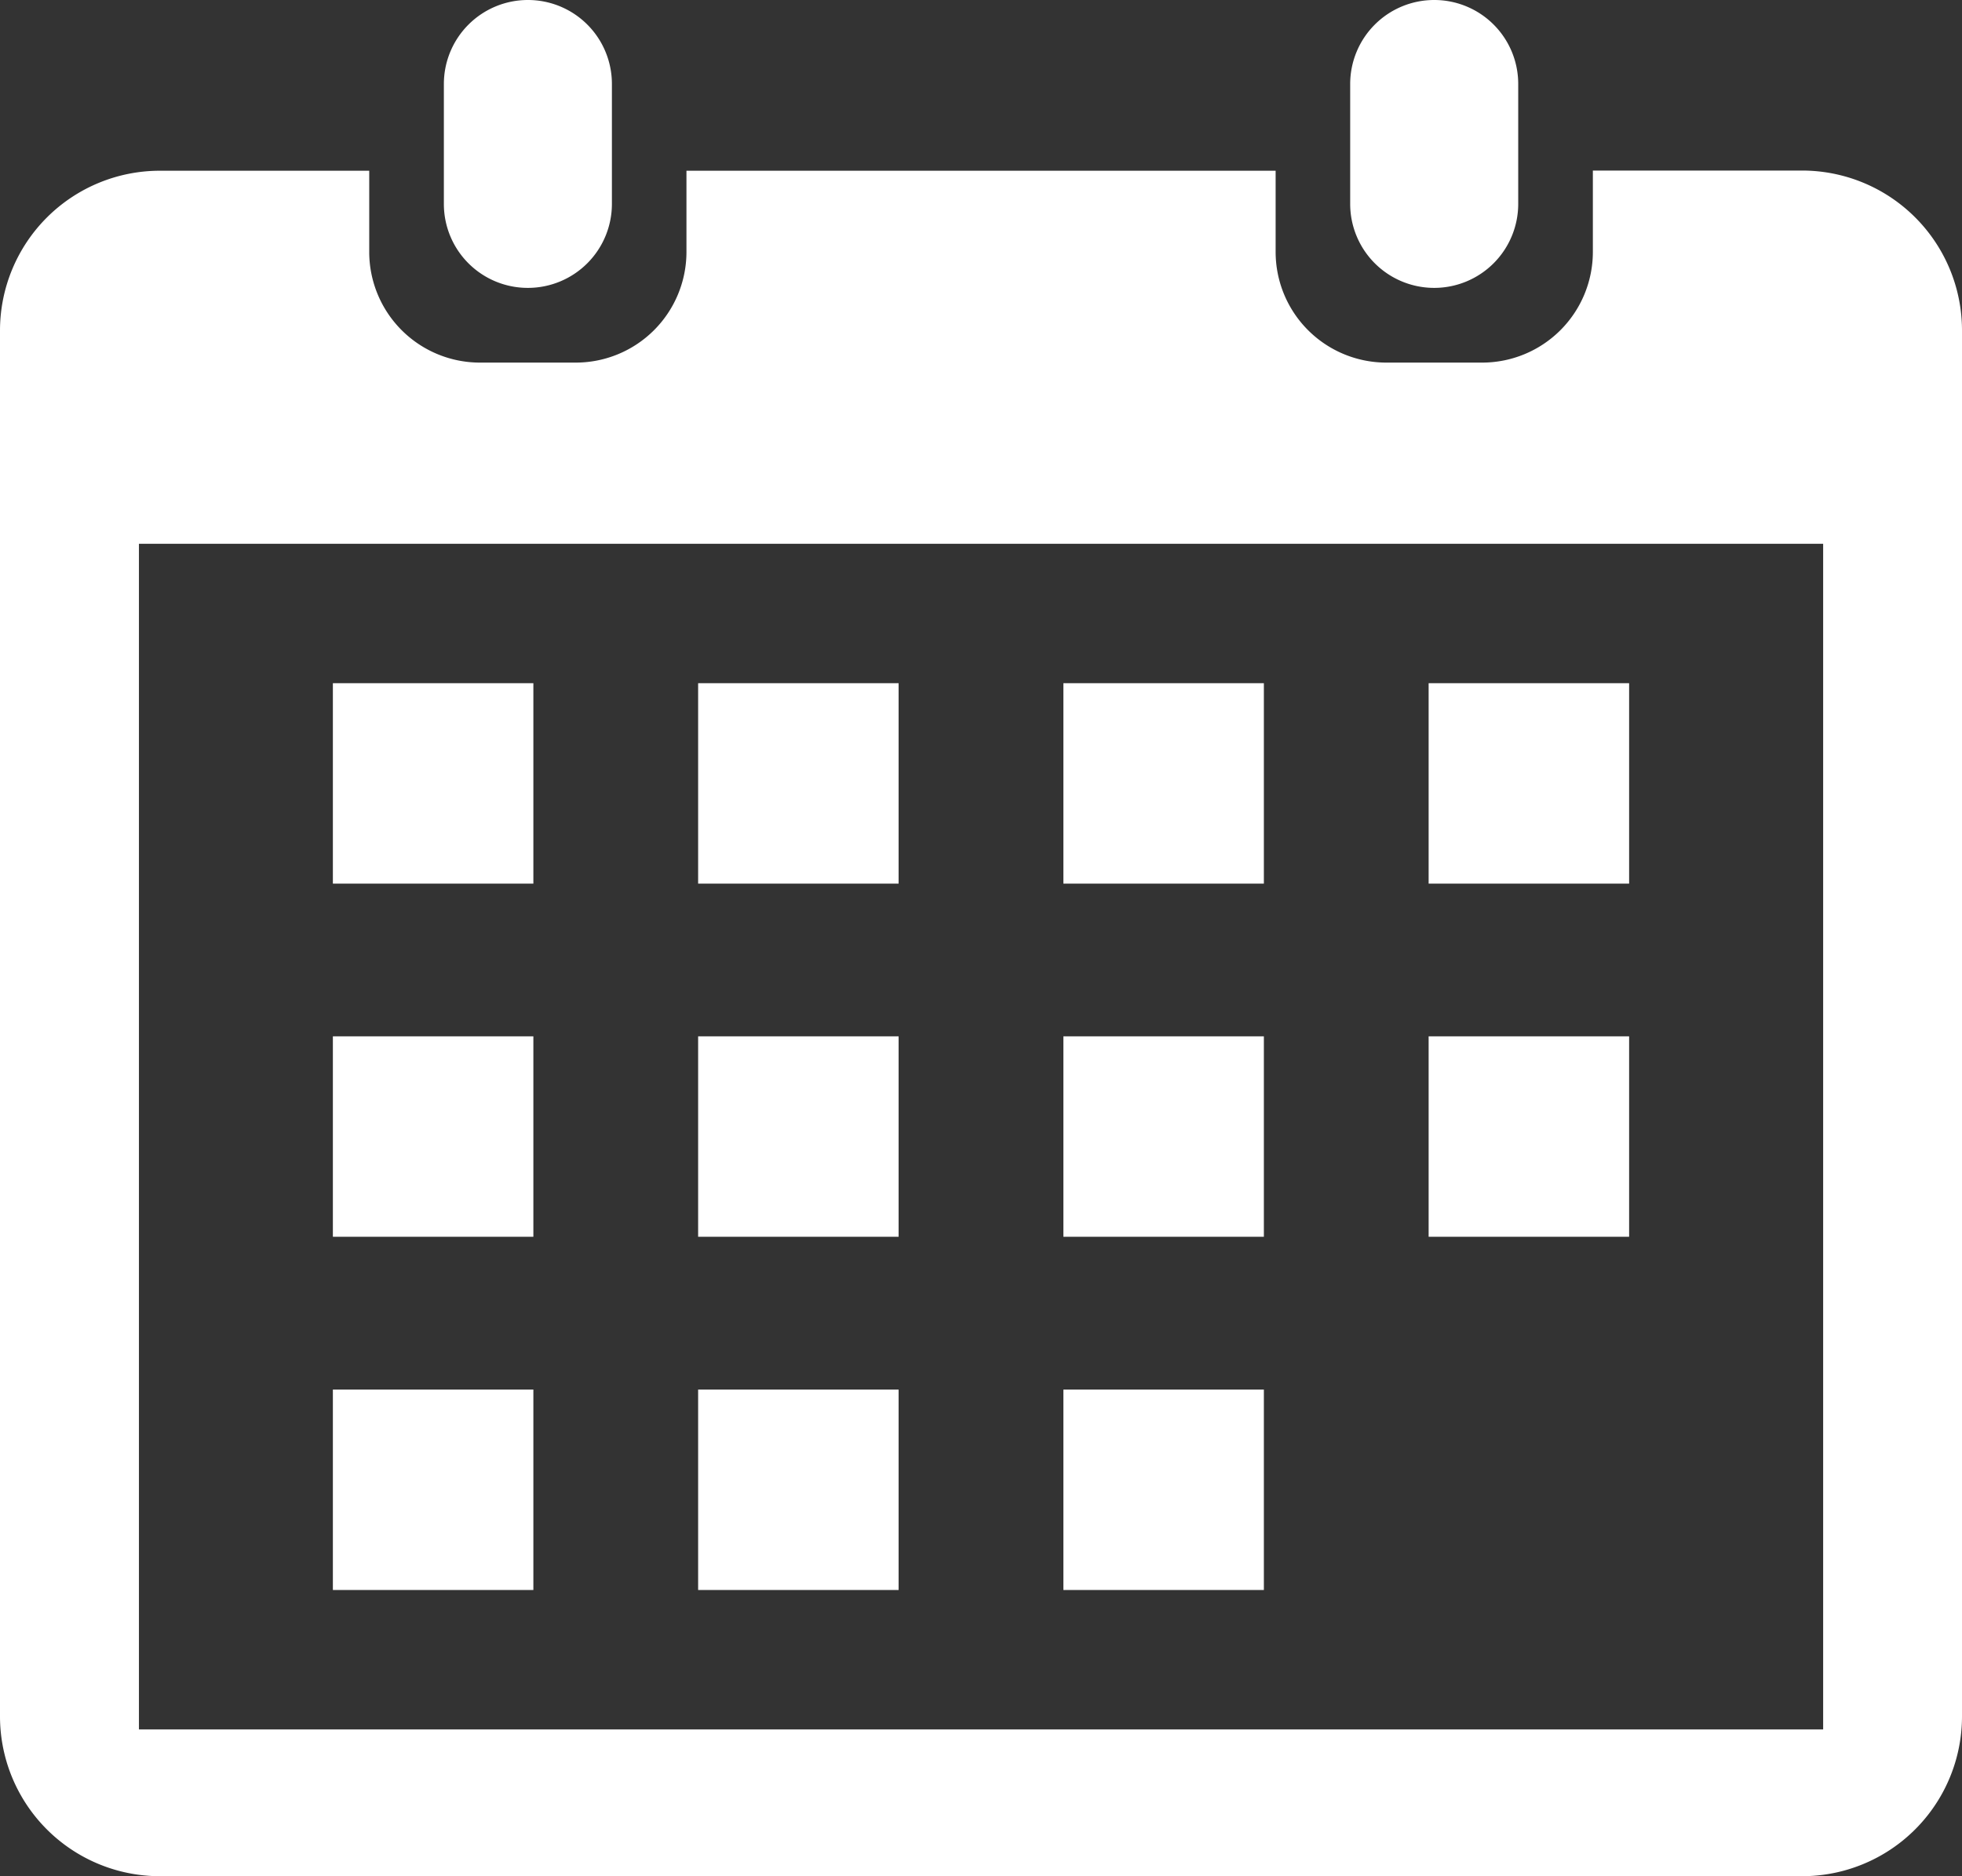 <svg id="icon-calendar" xmlns="http://www.w3.org/2000/svg" xmlns:xlink="http://www.w3.org/1999/xlink" width="22.185" height="21.221" viewBox="0 0 22.185 21.221">
  <rect x="0" y="0" width="22.185" height="21.221" fill="#333333" stroke="none"/>
  <defs>
    <clipPath id="clip-path">
      <rect id="Rectangle_154" data-name="Rectangle 154" width="22.185" height="21.221" fill="#fff"/>
    </clipPath>
  </defs>
  <g id="Group_631" data-name="Group 631" clip-path="url(#clip-path)">
    <path id="Rectangle_141" data-name="Rectangle 141" d="M.95,0h0A.949.949,0,0,1,1.9.949V2.306a.95.95,0,0,1-.95.95h0A.949.949,0,0,1,0,2.306V.95A.95.95,0,0,1,.95,0Z" transform="translate(5.019 0)" fill="#fff"/>
    <path id="Path_621" data-name="Path 621" d="M20.377,37.279H18.011V38.2a1.252,1.252,0,0,1-1.251,1.251H15.674A1.252,1.252,0,0,1,14.424,38.2v-.919H7.762V38.2a1.252,1.252,0,0,1-1.251,1.251H5.426A1.252,1.252,0,0,1,4.175,38.2v-.919H1.808A1.808,1.808,0,0,0,0,39.087V54.762a1.808,1.808,0,0,0,1.808,1.808H20.377a1.808,1.808,0,0,0,1.808-1.808V39.087a1.808,1.808,0,0,0-1.808-1.808m.238,17.631H1.571V41.5H20.615Z" transform="translate(0 -35.35)" fill="#fff"/>
    <path id="Rectangle_142" data-name="Rectangle 142" d="M.95,0h0A.949.949,0,0,1,1.9.949V2.306a.95.95,0,0,1-.95.95h0A.95.95,0,0,1,0,2.306V.95A.95.95,0,0,1,.95,0Z" transform="translate(15.267 0)" fill="#fff"/>
    <rect id="Rectangle_143" data-name="Rectangle 143" width="2.267" height="2.267" transform="translate(3.764 7.727)" fill="#fff"/>
    <rect id="Rectangle_144" data-name="Rectangle 144" width="2.267" height="2.267" transform="translate(7.894 7.727)" fill="#fff"/>
    <rect id="Rectangle_145" data-name="Rectangle 145" width="2.267" height="2.267" transform="translate(12.024 7.727)" fill="#fff"/>
    <rect id="Rectangle_146" data-name="Rectangle 146" width="2.267" height="2.267" transform="translate(16.154 7.727)" fill="#fff"/>
    <rect id="Rectangle_147" data-name="Rectangle 147" width="2.267" height="2.267" transform="translate(3.764 11.721)" fill="#fff"/>
    <rect id="Rectangle_148" data-name="Rectangle 148" width="2.267" height="2.267" transform="translate(7.894 11.721)" fill="#fff"/>
    <rect id="Rectangle_149" data-name="Rectangle 149" width="2.267" height="2.267" transform="translate(12.024 11.721)" fill="#fff"/>
    <rect id="Rectangle_150" data-name="Rectangle 150" width="2.267" height="2.267" transform="translate(16.154 11.721)" fill="#fff"/>
    <rect id="Rectangle_151" data-name="Rectangle 151" width="2.267" height="2.267" transform="translate(3.764 15.716)" fill="#fff"/>
    <rect id="Rectangle_152" data-name="Rectangle 152" width="2.267" height="2.267" transform="translate(7.894 15.716)" fill="#fff"/>
    <rect id="Rectangle_153" data-name="Rectangle 153" width="2.267" height="2.267" transform="translate(12.024 15.716)" fill="#fff"/>
  </g>
</svg>
